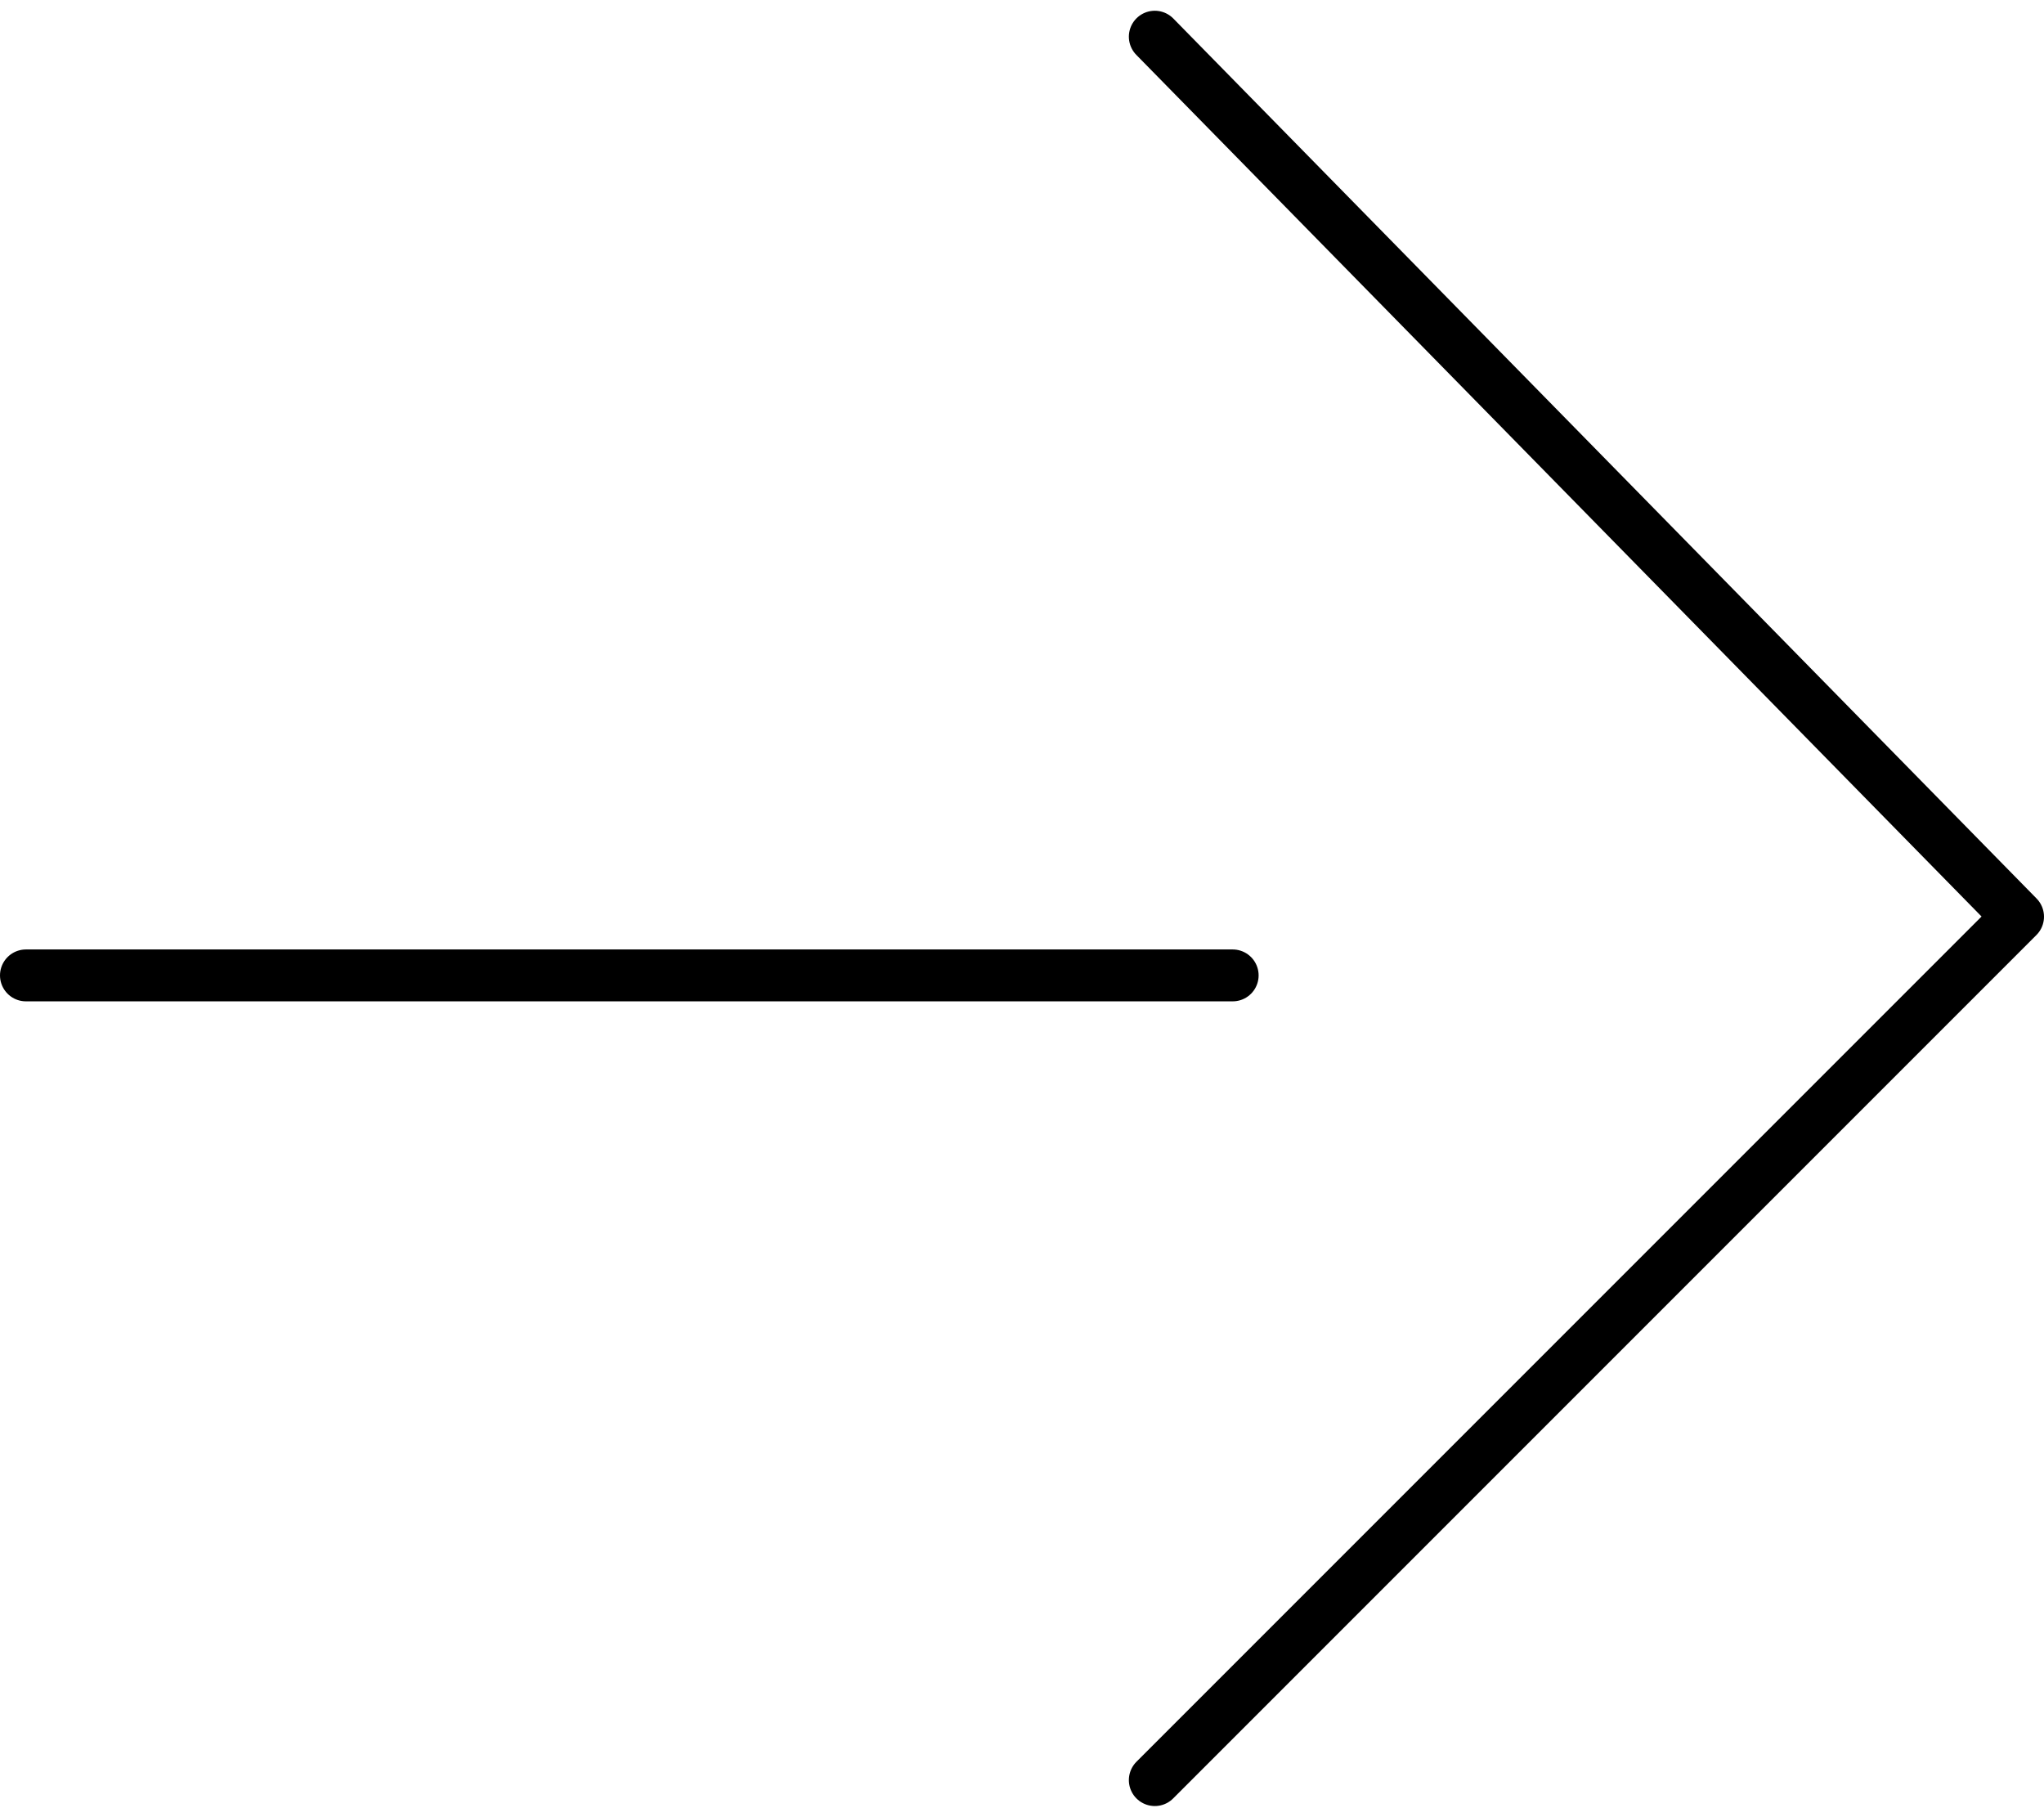 <svg xmlns="http://www.w3.org/2000/svg" width="27.582" height="24.511"><g data-name="グループ 2804"><g data-name="グループ 2803" fill="none" stroke="#000" stroke-linecap="round" stroke-linejoin="round" stroke-width=".7"><path data-name="パス 2047" d="M15.583 24.017l11.649-11.649L15.583.495"/><path data-name="線 2" d="M.35 13.16h16.284"/></g></g></svg>